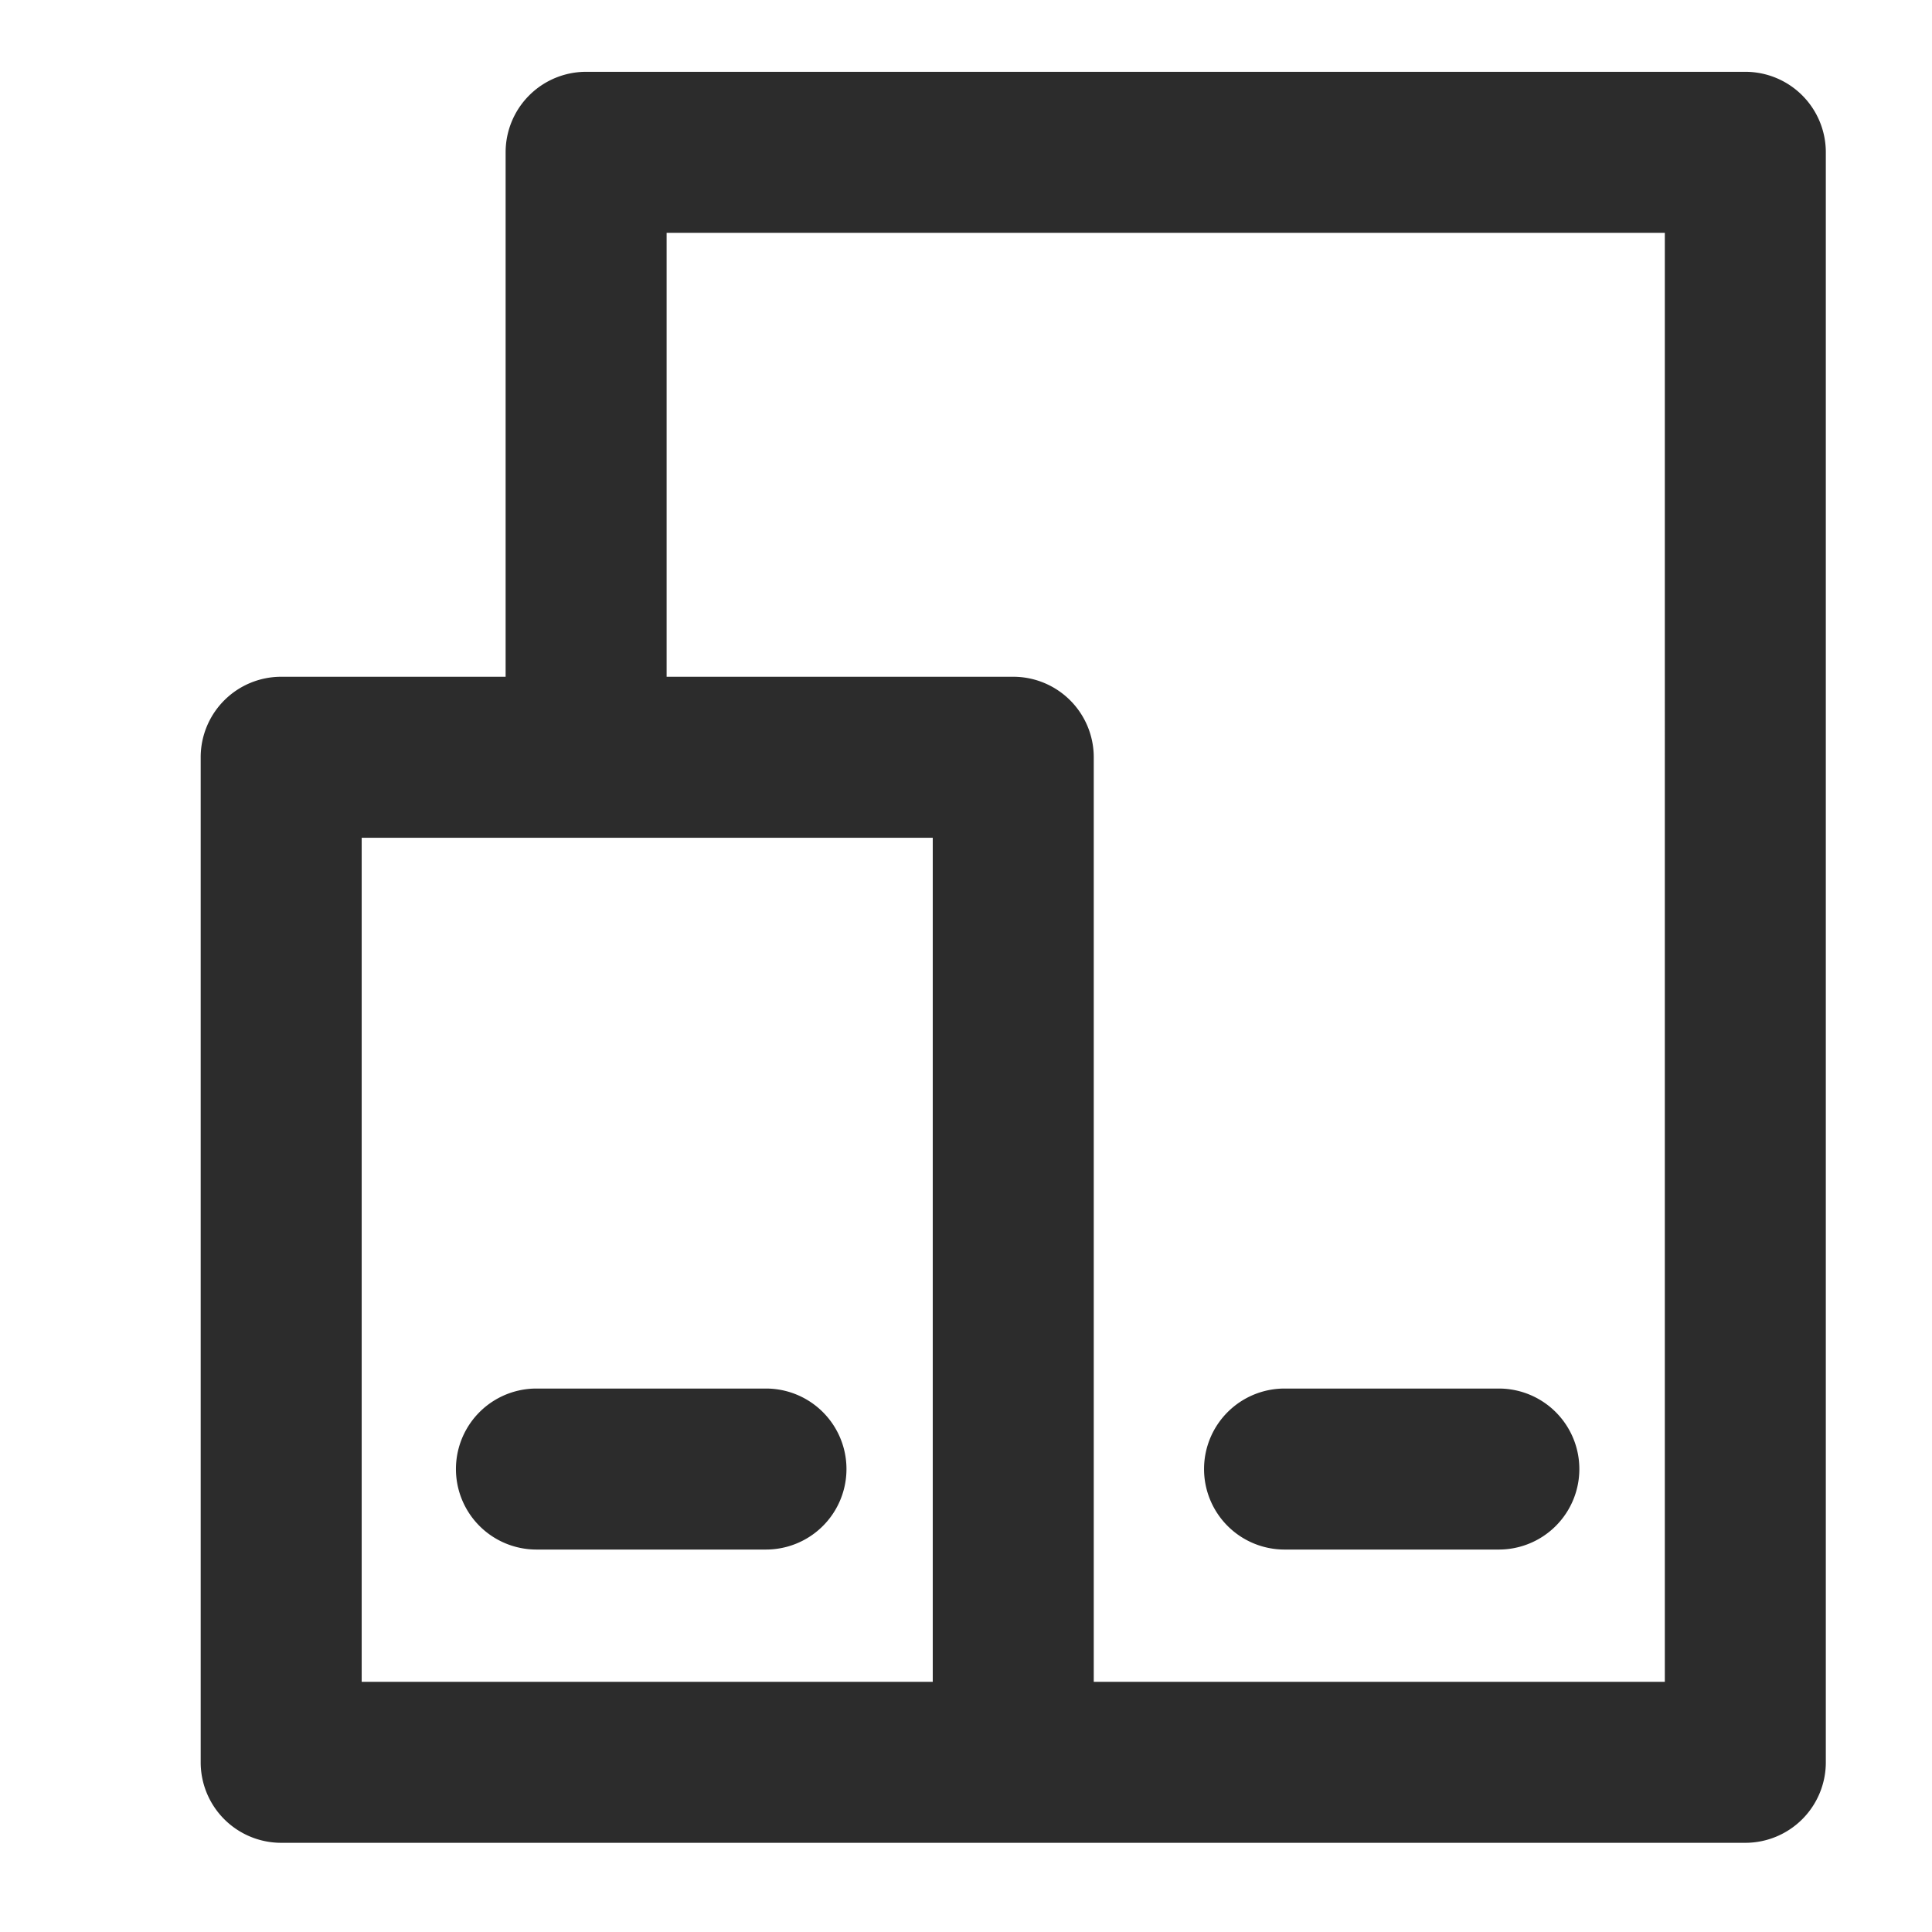 <?xml version="1.0" standalone="no"?><!DOCTYPE svg PUBLIC "-//W3C//DTD SVG 1.1//EN" "http://www.w3.org/Graphics/SVG/1.1/DTD/svg11.dtd"><svg class="icon" width="200px" height="200.00px" viewBox="0 0 1024 1024" version="1.1" xmlns="http://www.w3.org/2000/svg"><path fill="#2c2c2c" d="M406.187 735.957H284.117a42.667 42.667 0 0 0 0 85.333H406.187a42.667 42.667 0 0 0 0-85.333zM681.045 821.291h113.579a42.667 42.667 0 0 0 0-85.333h-113.579a42.667 42.667 0 1 0 0 85.333zM925.056 38.059h-614.4a42.667 42.667 0 0 0-42.667 42.667v277.973H149.035a42.667 42.667 0 0 0-42.667 42.667v532.693a42.667 42.667 0 0 0 42.667 42.667h776.021a42.667 42.667 0 0 0 42.667-42.667v-853.333a42.667 42.667 0 0 0-42.667-42.667z m-614.4 853.333H191.701V444.032h302.677v447.36z m571.733 0h-302.677V401.365a42.667 42.667 0 0 0-42.667-42.667H353.323V123.392h529.067z" /></svg>